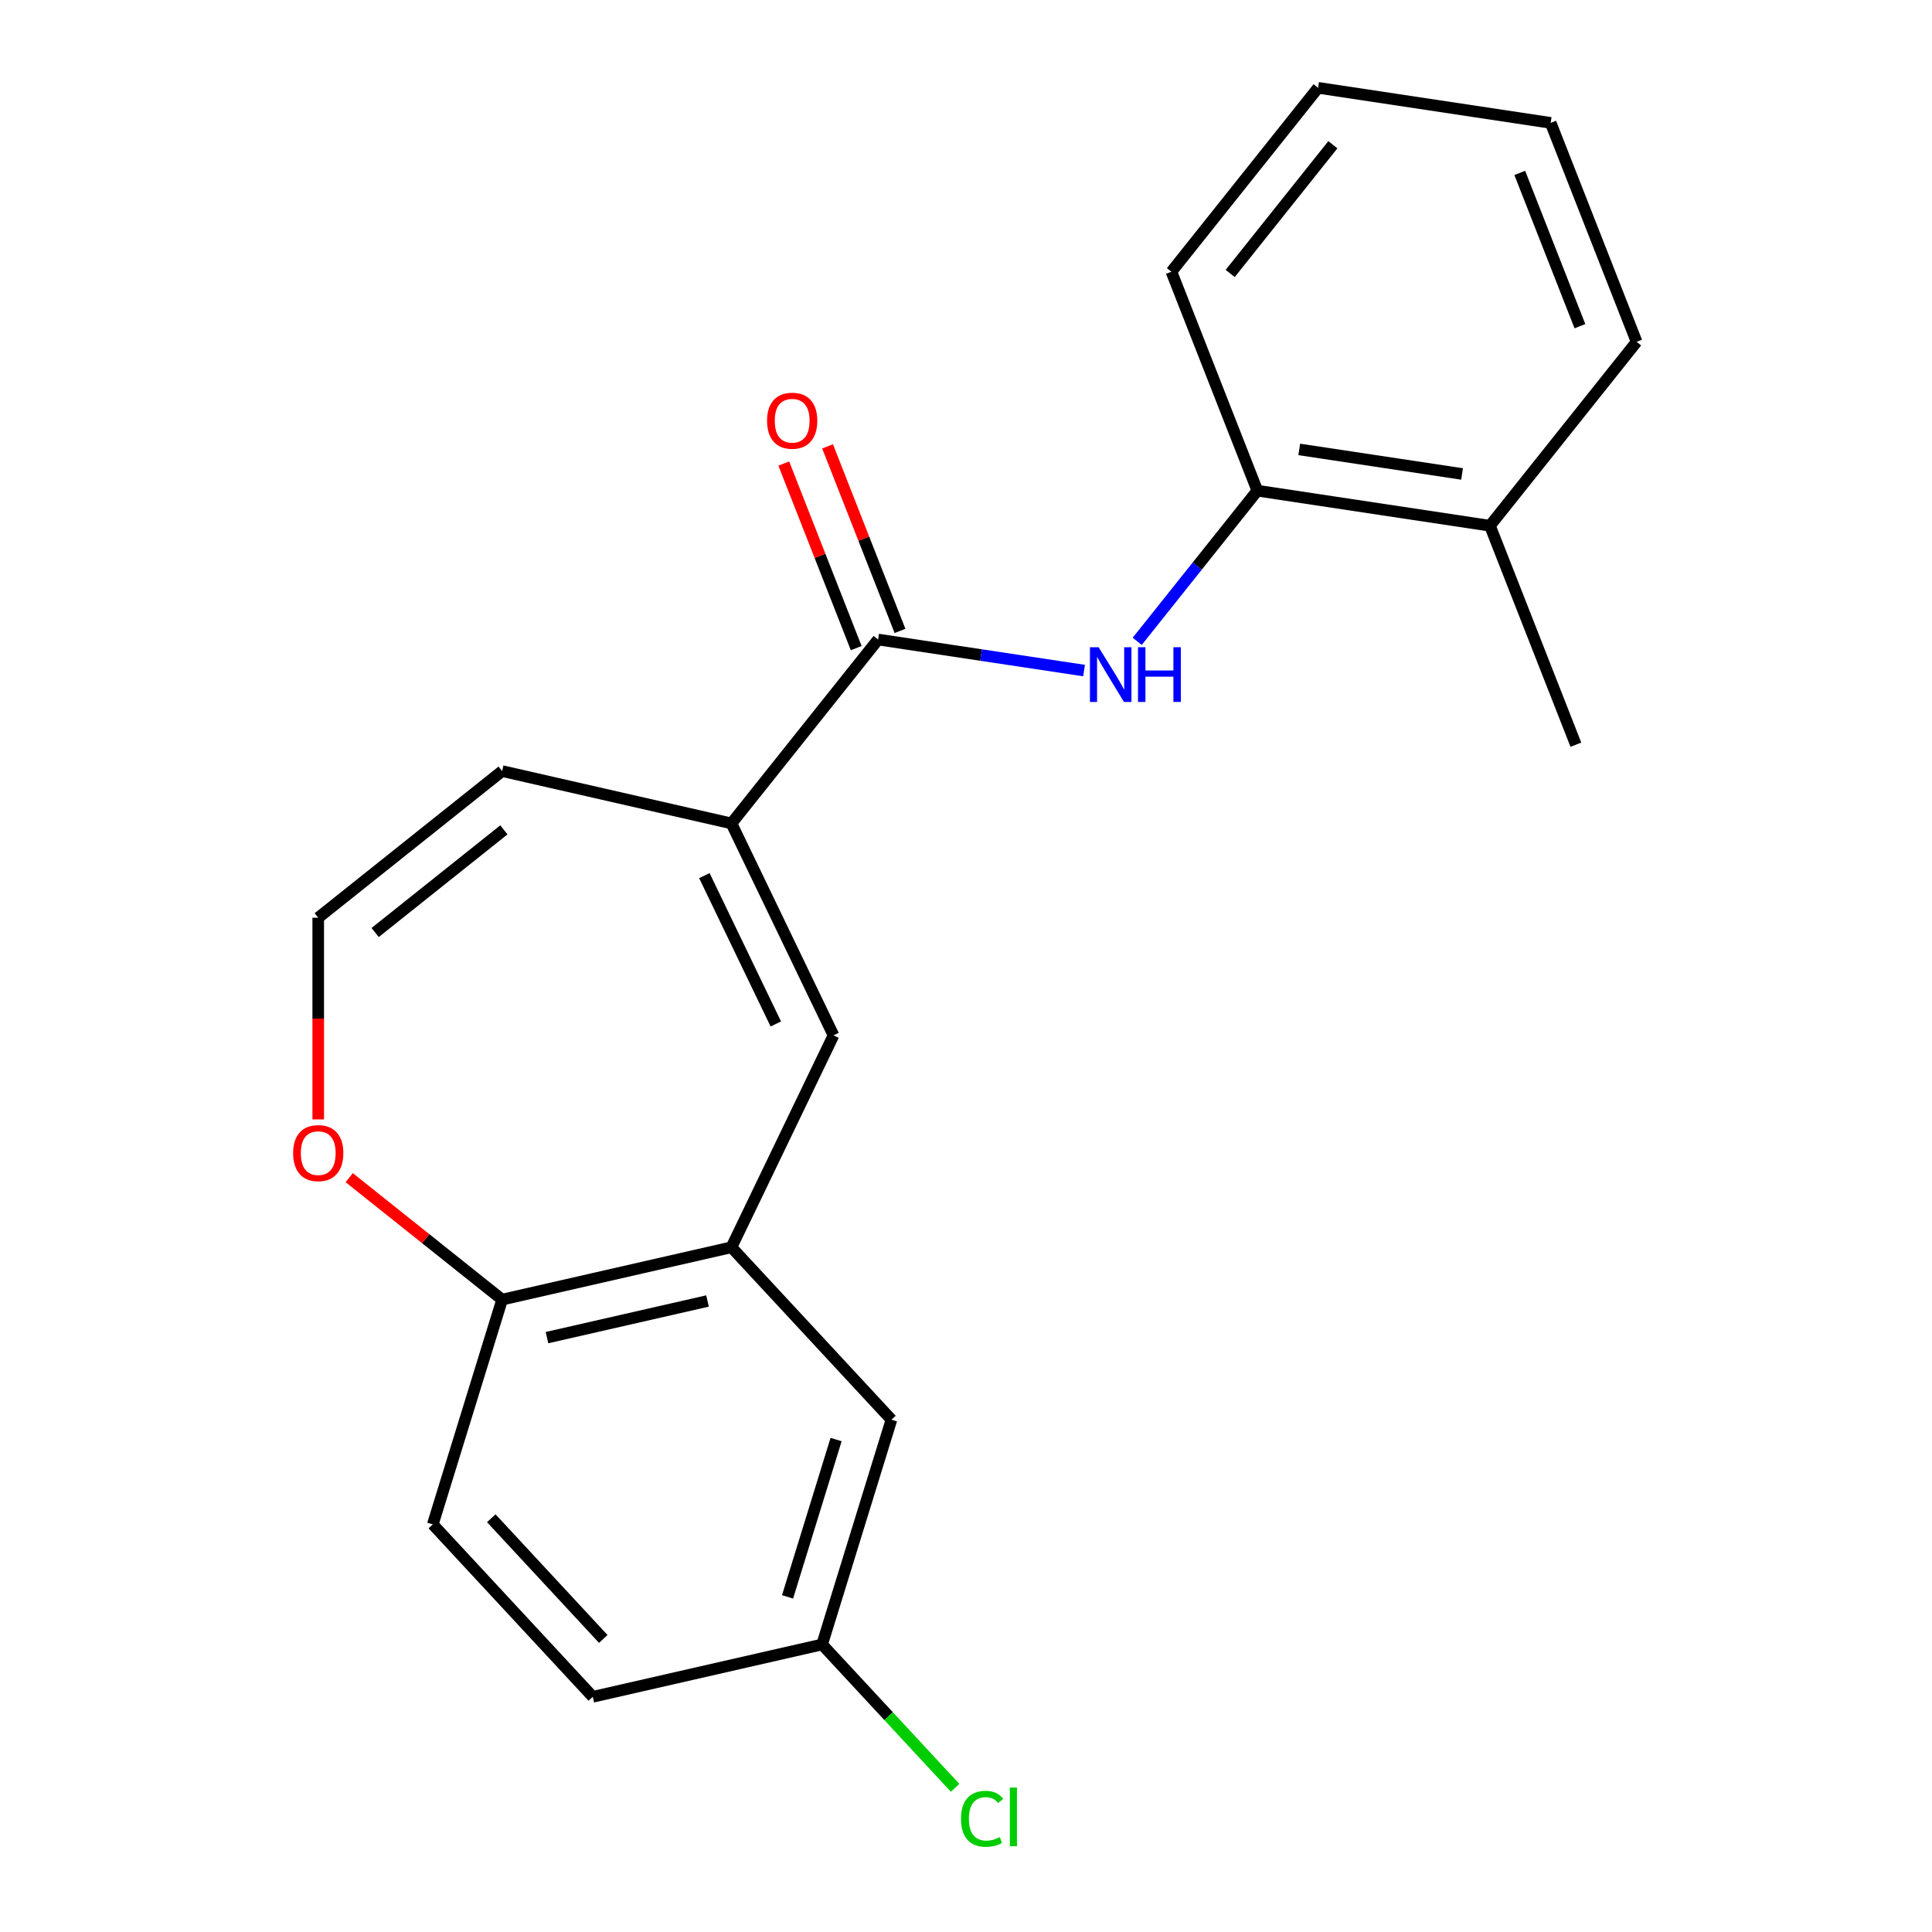 <?xml version='1.0' encoding='iso-8859-1'?>
<svg version='1.1' baseProfile='full'
              xmlns='http://www.w3.org/2000/svg'
                      xmlns:rdkit='http://www.rdkit.org/xml'
                      xmlns:xlink='http://www.w3.org/1999/xlink'
                  xml:space='preserve'
width='1000px' height='1000px' viewBox='0 0 1000 1000'>
<!-- END OF HEADER -->
<rect style='opacity:1.0;fill:#FFFFFF;stroke:none' width='1000' height='1000' x='0' y='0'> </rect>
<path class='bond-0' d='M 378.597,426.202 L 454.506,331.015' style='fill:none;fill-rule:evenodd;stroke:#000000;stroke-width:6px;stroke-linecap:butt;stroke-linejoin:miter;stroke-opacity:1' />
<path class='bond-1' d='M 378.597,426.202 L 431.422,535.894' style='fill:none;fill-rule:evenodd;stroke:#000000;stroke-width:6px;stroke-linecap:butt;stroke-linejoin:miter;stroke-opacity:1' />
<path class='bond-1' d='M 364.582,453.221 L 401.56,530.005' style='fill:none;fill-rule:evenodd;stroke:#000000;stroke-width:6px;stroke-linecap:butt;stroke-linejoin:miter;stroke-opacity:1' />
<path class='bond-8' d='M 378.597,426.202 L 259.901,399.111' style='fill:none;fill-rule:evenodd;stroke:#000000;stroke-width:6px;stroke-linecap:butt;stroke-linejoin:miter;stroke-opacity:1' />
<path class='bond-2' d='M 454.506,331.015 L 507.808,339.049' style='fill:none;fill-rule:evenodd;stroke:#000000;stroke-width:6px;stroke-linecap:butt;stroke-linejoin:miter;stroke-opacity:1' />
<path class='bond-2' d='M 507.808,339.049 L 561.111,347.083' style='fill:none;fill-rule:evenodd;stroke:#0000FF;stroke-width:6px;stroke-linecap:butt;stroke-linejoin:miter;stroke-opacity:1' />
<path class='bond-10' d='M 465.839,326.567 L 447.093,278.803' style='fill:none;fill-rule:evenodd;stroke:#000000;stroke-width:6px;stroke-linecap:butt;stroke-linejoin:miter;stroke-opacity:1' />
<path class='bond-10' d='M 447.093,278.803 L 428.347,231.038' style='fill:none;fill-rule:evenodd;stroke:#FF0000;stroke-width:6px;stroke-linecap:butt;stroke-linejoin:miter;stroke-opacity:1' />
<path class='bond-10' d='M 443.173,335.463 L 424.426,287.699' style='fill:none;fill-rule:evenodd;stroke:#000000;stroke-width:6px;stroke-linecap:butt;stroke-linejoin:miter;stroke-opacity:1' />
<path class='bond-10' d='M 424.426,287.699 L 405.68,239.934' style='fill:none;fill-rule:evenodd;stroke:#FF0000;stroke-width:6px;stroke-linecap:butt;stroke-linejoin:miter;stroke-opacity:1' />
<path class='bond-3' d='M 431.422,535.894 L 378.597,645.586' style='fill:none;fill-rule:evenodd;stroke:#000000;stroke-width:6px;stroke-linecap:butt;stroke-linejoin:miter;stroke-opacity:1' />
<path class='bond-4' d='M 588.614,331.957 L 619.709,292.966' style='fill:none;fill-rule:evenodd;stroke:#0000FF;stroke-width:6px;stroke-linecap:butt;stroke-linejoin:miter;stroke-opacity:1' />
<path class='bond-4' d='M 619.709,292.966 L 650.804,253.974' style='fill:none;fill-rule:evenodd;stroke:#000000;stroke-width:6px;stroke-linecap:butt;stroke-linejoin:miter;stroke-opacity:1' />
<path class='bond-5' d='M 378.597,645.586 L 259.901,672.677' style='fill:none;fill-rule:evenodd;stroke:#000000;stroke-width:6px;stroke-linecap:butt;stroke-linejoin:miter;stroke-opacity:1' />
<path class='bond-5' d='M 366.211,673.389 L 283.123,692.353' style='fill:none;fill-rule:evenodd;stroke:#000000;stroke-width:6px;stroke-linecap:butt;stroke-linejoin:miter;stroke-opacity:1' />
<path class='bond-9' d='M 378.597,645.586 L 461.407,734.834' style='fill:none;fill-rule:evenodd;stroke:#000000;stroke-width:6px;stroke-linecap:butt;stroke-linejoin:miter;stroke-opacity:1' />
<path class='bond-11' d='M 650.804,253.974 L 771.193,272.12' style='fill:none;fill-rule:evenodd;stroke:#000000;stroke-width:6px;stroke-linecap:butt;stroke-linejoin:miter;stroke-opacity:1' />
<path class='bond-11' d='M 672.491,232.618 L 756.763,245.32' style='fill:none;fill-rule:evenodd;stroke:#000000;stroke-width:6px;stroke-linecap:butt;stroke-linejoin:miter;stroke-opacity:1' />
<path class='bond-16' d='M 650.804,253.974 L 606.324,140.641' style='fill:none;fill-rule:evenodd;stroke:#000000;stroke-width:6px;stroke-linecap:butt;stroke-linejoin:miter;stroke-opacity:1' />
<path class='bond-12' d='M 259.901,672.677 L 224.015,789.017' style='fill:none;fill-rule:evenodd;stroke:#000000;stroke-width:6px;stroke-linecap:butt;stroke-linejoin:miter;stroke-opacity:1' />
<path class='bond-21' d='M 259.901,672.677 L 220.329,641.12' style='fill:none;fill-rule:evenodd;stroke:#000000;stroke-width:6px;stroke-linecap:butt;stroke-linejoin:miter;stroke-opacity:1' />
<path class='bond-21' d='M 220.329,641.12 L 180.757,609.563' style='fill:none;fill-rule:evenodd;stroke:#FF0000;stroke-width:6px;stroke-linecap:butt;stroke-linejoin:miter;stroke-opacity:1' />
<path class='bond-6' d='M 164.714,475.02 L 259.901,399.111' style='fill:none;fill-rule:evenodd;stroke:#000000;stroke-width:6px;stroke-linecap:butt;stroke-linejoin:miter;stroke-opacity:1' />
<path class='bond-6' d='M 194.174,482.671 L 260.804,429.534' style='fill:none;fill-rule:evenodd;stroke:#000000;stroke-width:6px;stroke-linecap:butt;stroke-linejoin:miter;stroke-opacity:1' />
<path class='bond-7' d='M 164.714,475.02 L 164.714,527.212' style='fill:none;fill-rule:evenodd;stroke:#000000;stroke-width:6px;stroke-linecap:butt;stroke-linejoin:miter;stroke-opacity:1' />
<path class='bond-7' d='M 164.714,527.212 L 164.714,579.405' style='fill:none;fill-rule:evenodd;stroke:#FF0000;stroke-width:6px;stroke-linecap:butt;stroke-linejoin:miter;stroke-opacity:1' />
<path class='bond-13' d='M 461.407,734.834 L 425.521,851.173' style='fill:none;fill-rule:evenodd;stroke:#000000;stroke-width:6px;stroke-linecap:butt;stroke-linejoin:miter;stroke-opacity:1' />
<path class='bond-13' d='M 432.756,745.108 L 407.636,826.545' style='fill:none;fill-rule:evenodd;stroke:#000000;stroke-width:6px;stroke-linecap:butt;stroke-linejoin:miter;stroke-opacity:1' />
<path class='bond-17' d='M 771.193,272.12 L 815.672,385.452' style='fill:none;fill-rule:evenodd;stroke:#000000;stroke-width:6px;stroke-linecap:butt;stroke-linejoin:miter;stroke-opacity:1' />
<path class='bond-18' d='M 771.193,272.12 L 847.102,176.933' style='fill:none;fill-rule:evenodd;stroke:#000000;stroke-width:6px;stroke-linecap:butt;stroke-linejoin:miter;stroke-opacity:1' />
<path class='bond-22' d='M 224.015,789.017 L 306.825,878.265' style='fill:none;fill-rule:evenodd;stroke:#000000;stroke-width:6px;stroke-linecap:butt;stroke-linejoin:miter;stroke-opacity:1' />
<path class='bond-22' d='M 254.286,785.842 L 312.253,848.316' style='fill:none;fill-rule:evenodd;stroke:#000000;stroke-width:6px;stroke-linecap:butt;stroke-linejoin:miter;stroke-opacity:1' />
<path class='bond-14' d='M 425.521,851.173 L 306.825,878.265' style='fill:none;fill-rule:evenodd;stroke:#000000;stroke-width:6px;stroke-linecap:butt;stroke-linejoin:miter;stroke-opacity:1' />
<path class='bond-15' d='M 425.521,851.173 L 459.944,888.273' style='fill:none;fill-rule:evenodd;stroke:#000000;stroke-width:6px;stroke-linecap:butt;stroke-linejoin:miter;stroke-opacity:1' />
<path class='bond-15' d='M 459.944,888.273 L 494.367,925.372' style='fill:none;fill-rule:evenodd;stroke:#00CC00;stroke-width:6px;stroke-linecap:butt;stroke-linejoin:miter;stroke-opacity:1' />
<path class='bond-19' d='M 606.324,140.641 L 682.233,45.455' style='fill:none;fill-rule:evenodd;stroke:#000000;stroke-width:6px;stroke-linecap:butt;stroke-linejoin:miter;stroke-opacity:1' />
<path class='bond-19' d='M 636.748,141.545 L 689.884,74.914' style='fill:none;fill-rule:evenodd;stroke:#000000;stroke-width:6px;stroke-linecap:butt;stroke-linejoin:miter;stroke-opacity:1' />
<path class='bond-23' d='M 847.102,176.933 L 802.622,63.6' style='fill:none;fill-rule:evenodd;stroke:#000000;stroke-width:6px;stroke-linecap:butt;stroke-linejoin:miter;stroke-opacity:1' />
<path class='bond-23' d='M 817.763,168.829 L 786.627,89.496' style='fill:none;fill-rule:evenodd;stroke:#000000;stroke-width:6px;stroke-linecap:butt;stroke-linejoin:miter;stroke-opacity:1' />
<path class='bond-20' d='M 682.233,45.455 L 802.622,63.6' style='fill:none;fill-rule:evenodd;stroke:#000000;stroke-width:6px;stroke-linecap:butt;stroke-linejoin:miter;stroke-opacity:1' />
<path  class='atom-3' d='M 568.635 335.001
L 577.915 350.001
Q 578.835 351.481, 580.315 354.161
Q 581.795 356.841, 581.875 357.001
L 581.875 335.001
L 585.635 335.001
L 585.635 363.321
L 581.755 363.321
L 571.795 346.921
Q 570.635 345.001, 569.395 342.801
Q 568.195 340.601, 567.835 339.921
L 567.835 363.321
L 564.155 363.321
L 564.155 335.001
L 568.635 335.001
' fill='#0000FF'/>
<path  class='atom-3' d='M 589.035 335.001
L 592.875 335.001
L 592.875 347.041
L 607.355 347.041
L 607.355 335.001
L 611.195 335.001
L 611.195 363.321
L 607.355 363.321
L 607.355 350.241
L 592.875 350.241
L 592.875 363.321
L 589.035 363.321
L 589.035 335.001
' fill='#0000FF'/>
<path  class='atom-8' d='M 151.714 596.848
Q 151.714 590.048, 155.074 586.248
Q 158.434 582.448, 164.714 582.448
Q 170.994 582.448, 174.354 586.248
Q 177.714 590.048, 177.714 596.848
Q 177.714 603.728, 174.314 607.648
Q 170.914 611.528, 164.714 611.528
Q 158.474 611.528, 155.074 607.648
Q 151.714 603.768, 151.714 596.848
M 164.714 608.328
Q 169.034 608.328, 171.354 605.448
Q 173.714 602.528, 173.714 596.848
Q 173.714 591.288, 171.354 588.488
Q 169.034 585.648, 164.714 585.648
Q 160.394 585.648, 158.034 588.448
Q 155.714 591.248, 155.714 596.848
Q 155.714 602.568, 158.034 605.448
Q 160.394 608.328, 164.714 608.328
' fill='#FF0000'/>
<path  class='atom-11' d='M 397.026 217.763
Q 397.026 210.963, 400.386 207.163
Q 403.746 203.363, 410.026 203.363
Q 416.306 203.363, 419.666 207.163
Q 423.026 210.963, 423.026 217.763
Q 423.026 224.643, 419.626 228.563
Q 416.226 232.443, 410.026 232.443
Q 403.786 232.443, 400.386 228.563
Q 397.026 224.683, 397.026 217.763
M 410.026 229.243
Q 414.346 229.243, 416.666 226.363
Q 419.026 223.443, 419.026 217.763
Q 419.026 212.203, 416.666 209.403
Q 414.346 206.563, 410.026 206.563
Q 405.706 206.563, 403.346 209.363
Q 401.026 212.163, 401.026 217.763
Q 401.026 223.483, 403.346 226.363
Q 405.706 229.243, 410.026 229.243
' fill='#FF0000'/>
<path  class='atom-16' d='M 497.411 941.402
Q 497.411 934.362, 500.691 930.682
Q 504.011 926.962, 510.291 926.962
Q 516.131 926.962, 519.251 931.082
L 516.611 933.242
Q 514.331 930.242, 510.291 930.242
Q 506.011 930.242, 503.731 933.122
Q 501.491 935.962, 501.491 941.402
Q 501.491 947.002, 503.811 949.882
Q 506.171 952.762, 510.731 952.762
Q 513.851 952.762, 517.491 950.882
L 518.611 953.882
Q 517.131 954.842, 514.891 955.402
Q 512.651 955.962, 510.171 955.962
Q 504.011 955.962, 500.691 952.202
Q 497.411 948.442, 497.411 941.402
' fill='#00CC00'/>
<path  class='atom-16' d='M 522.691 925.242
L 526.371 925.242
L 526.371 955.602
L 522.691 955.602
L 522.691 925.242
' fill='#00CC00'/>
</svg>
